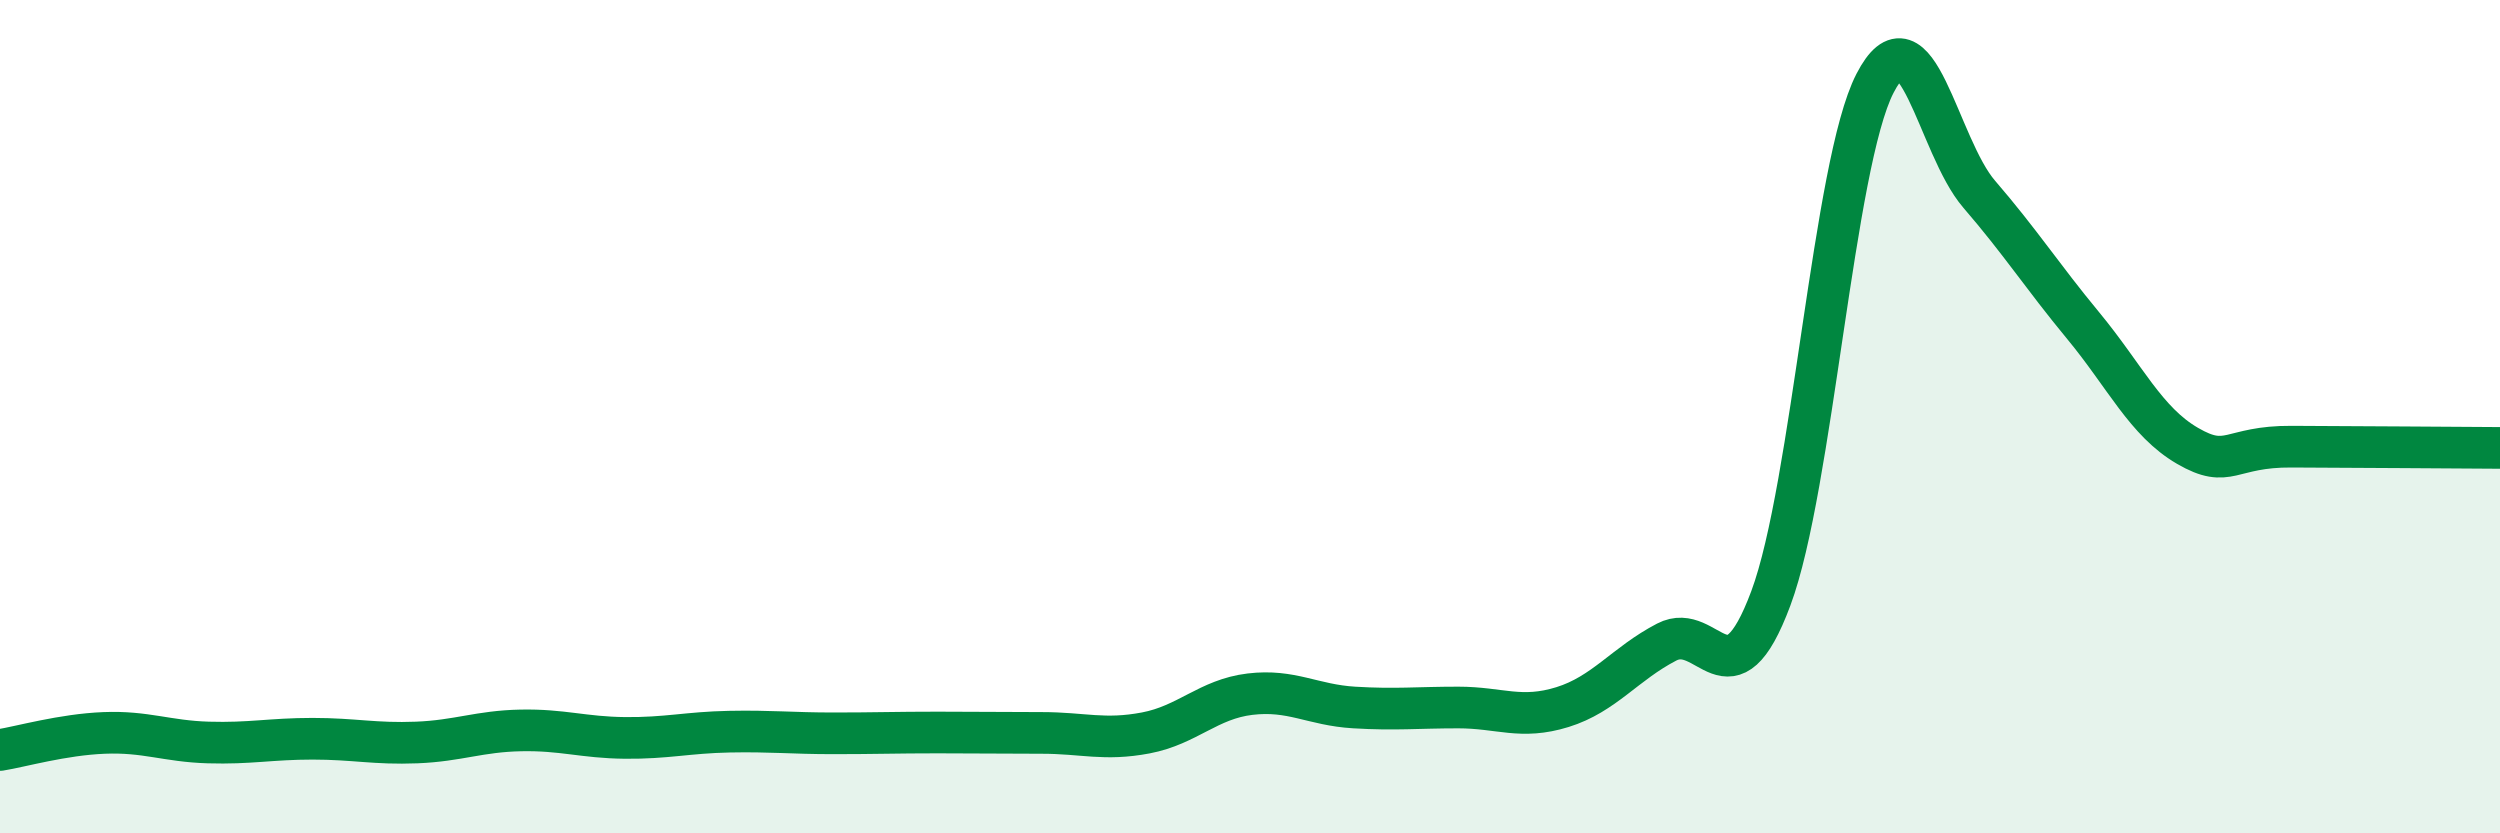 
    <svg width="60" height="20" viewBox="0 0 60 20" xmlns="http://www.w3.org/2000/svg">
      <path
        d="M 0,18 C 0.5,17.92 1.5,17.63 2.5,17.59 C 3.5,17.55 4,17.79 5,17.82 C 6,17.85 6.5,17.73 7.5,17.73 C 8.5,17.73 9,17.86 10,17.82 C 11,17.78 11.5,17.55 12.5,17.53 C 13.5,17.51 14,17.7 15,17.71 C 16,17.72 16.5,17.58 17.5,17.56 C 18.5,17.54 19,17.6 20,17.6 C 21,17.6 21.5,17.58 22.5,17.58 C 23.5,17.58 24,17.59 25,17.59 C 26,17.59 26.5,17.78 27.5,17.59 C 28.5,17.4 29,16.78 30,16.66 C 31,16.54 31.5,16.92 32.5,16.98 C 33.5,17.04 34,16.98 35,16.98 C 36,16.98 36.5,17.28 37.5,16.97 C 38.5,16.66 39,15.93 40,15.41 C 41,14.89 41.5,17.04 42.5,14.36 C 43.5,11.68 44,3.94 45,2 C 46,0.06 46.5,3.5 47.5,4.66 C 48.5,5.82 49,6.61 50,7.82 C 51,9.03 51.5,10.12 52.5,10.7 C 53.5,11.28 53.5,10.71 55,10.72 C 56.5,10.73 59,10.74 60,10.75L60 20L0 20Z"
        fill="#008740"
        opacity="0.1"
        stroke-linecap="round"
        stroke-linejoin="round"
      />
      <path
        d="M 0,18 C 0.5,17.92 1.5,17.63 2.5,17.59 C 3.5,17.55 4,17.79 5,17.82 C 6,17.85 6.5,17.73 7.5,17.73 C 8.5,17.73 9,17.86 10,17.82 C 11,17.78 11.5,17.55 12.5,17.53 C 13.5,17.51 14,17.7 15,17.71 C 16,17.72 16.5,17.58 17.5,17.56 C 18.5,17.54 19,17.6 20,17.6 C 21,17.6 21.5,17.58 22.5,17.58 C 23.5,17.58 24,17.59 25,17.59 C 26,17.59 26.5,17.78 27.5,17.59 C 28.5,17.4 29,16.78 30,16.66 C 31,16.54 31.5,16.92 32.5,16.98 C 33.5,17.04 34,16.98 35,16.98 C 36,16.98 36.5,17.28 37.5,16.97 C 38.5,16.66 39,15.93 40,15.41 C 41,14.89 41.5,17.04 42.5,14.36 C 43.5,11.68 44,3.94 45,2 C 46,0.06 46.5,3.5 47.5,4.66 C 48.5,5.82 49,6.61 50,7.82 C 51,9.03 51.5,10.12 52.5,10.7 C 53.5,11.28 53.5,10.71 55,10.72 C 56.5,10.73 59,10.74 60,10.75"
        stroke="#008740"
        stroke-width="1"
        fill="none"
        stroke-linecap="round"
        stroke-linejoin="round"
      />
    </svg>
  